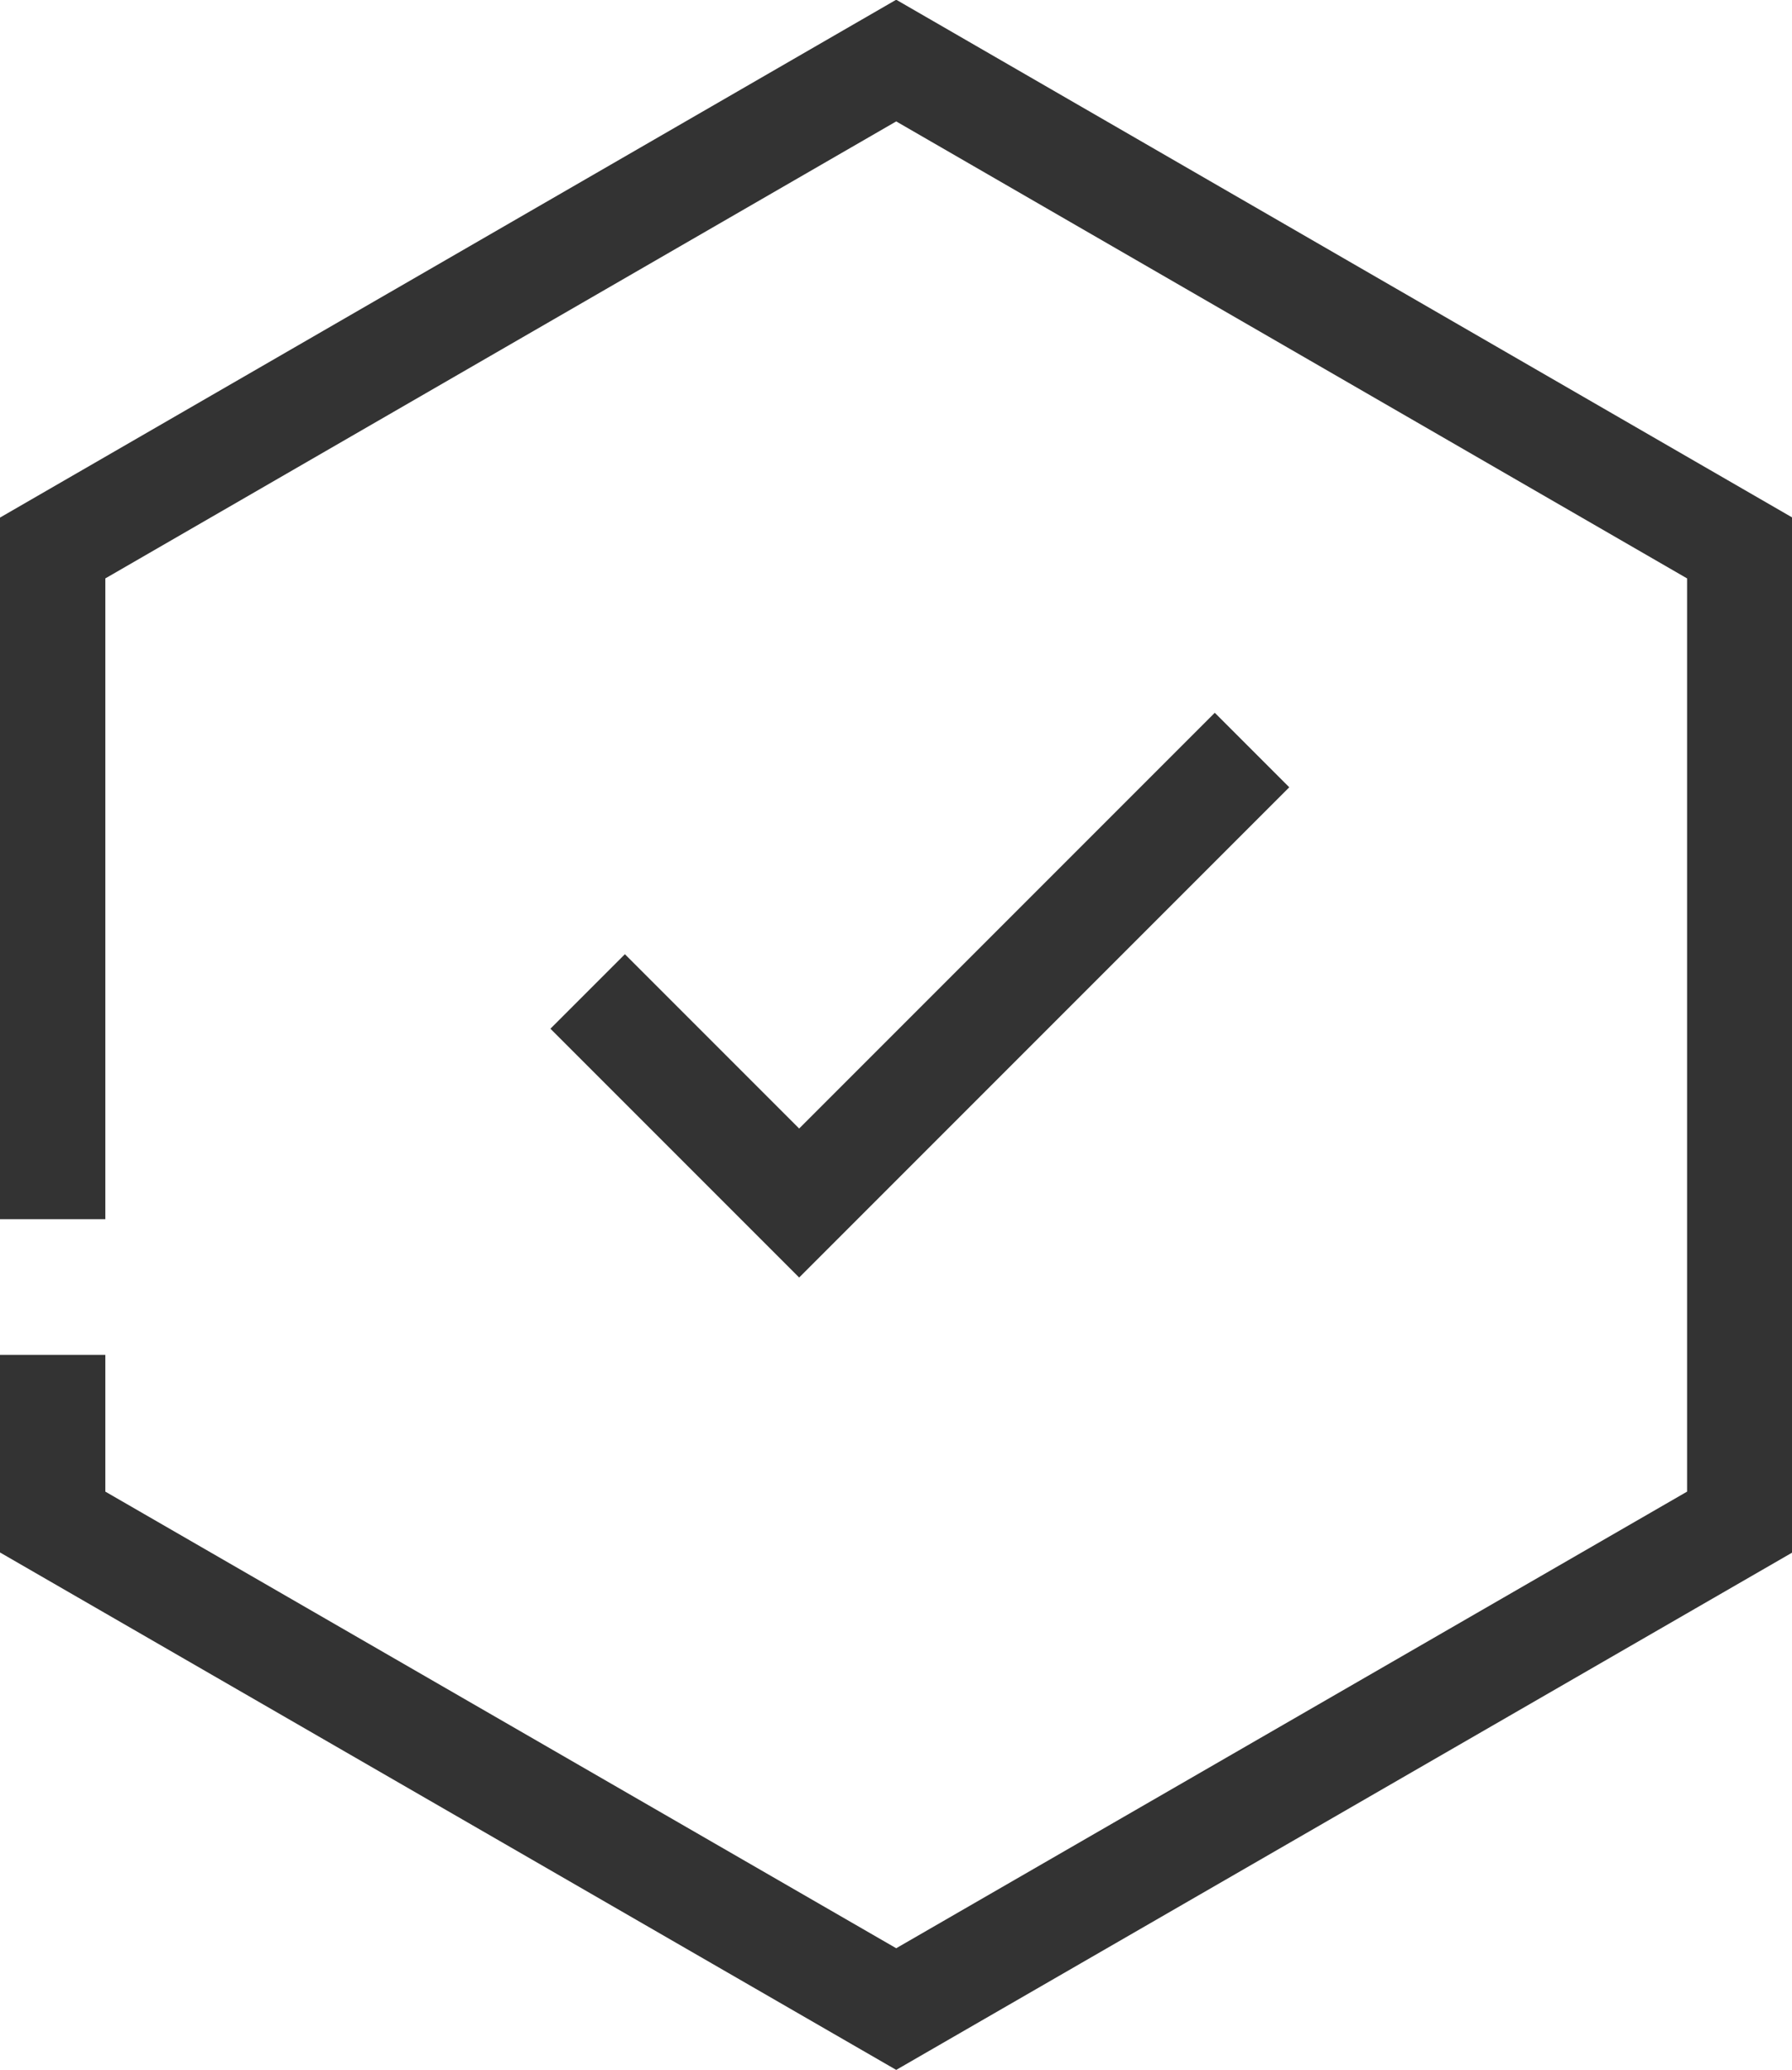 <?xml version="1.0" encoding="UTF-8"?><svg id="Livello_2" xmlns="http://www.w3.org/2000/svg" viewBox="0 0 43.21 49.9"><defs><style>.cls-1{fill:none;stroke:#333;stroke-miterlimit:10;stroke-width:2.54px;}</style></defs><g id="Livello_1-2"><path class="cls-1" d="M1.27,32.66v4.03l20.34,11.74,20.34-11.74V13.21L21.61,1.46,1.27,13.21v16.18M14.17,23.9l5.1,5.1,10.92-10.92"/></g></svg>